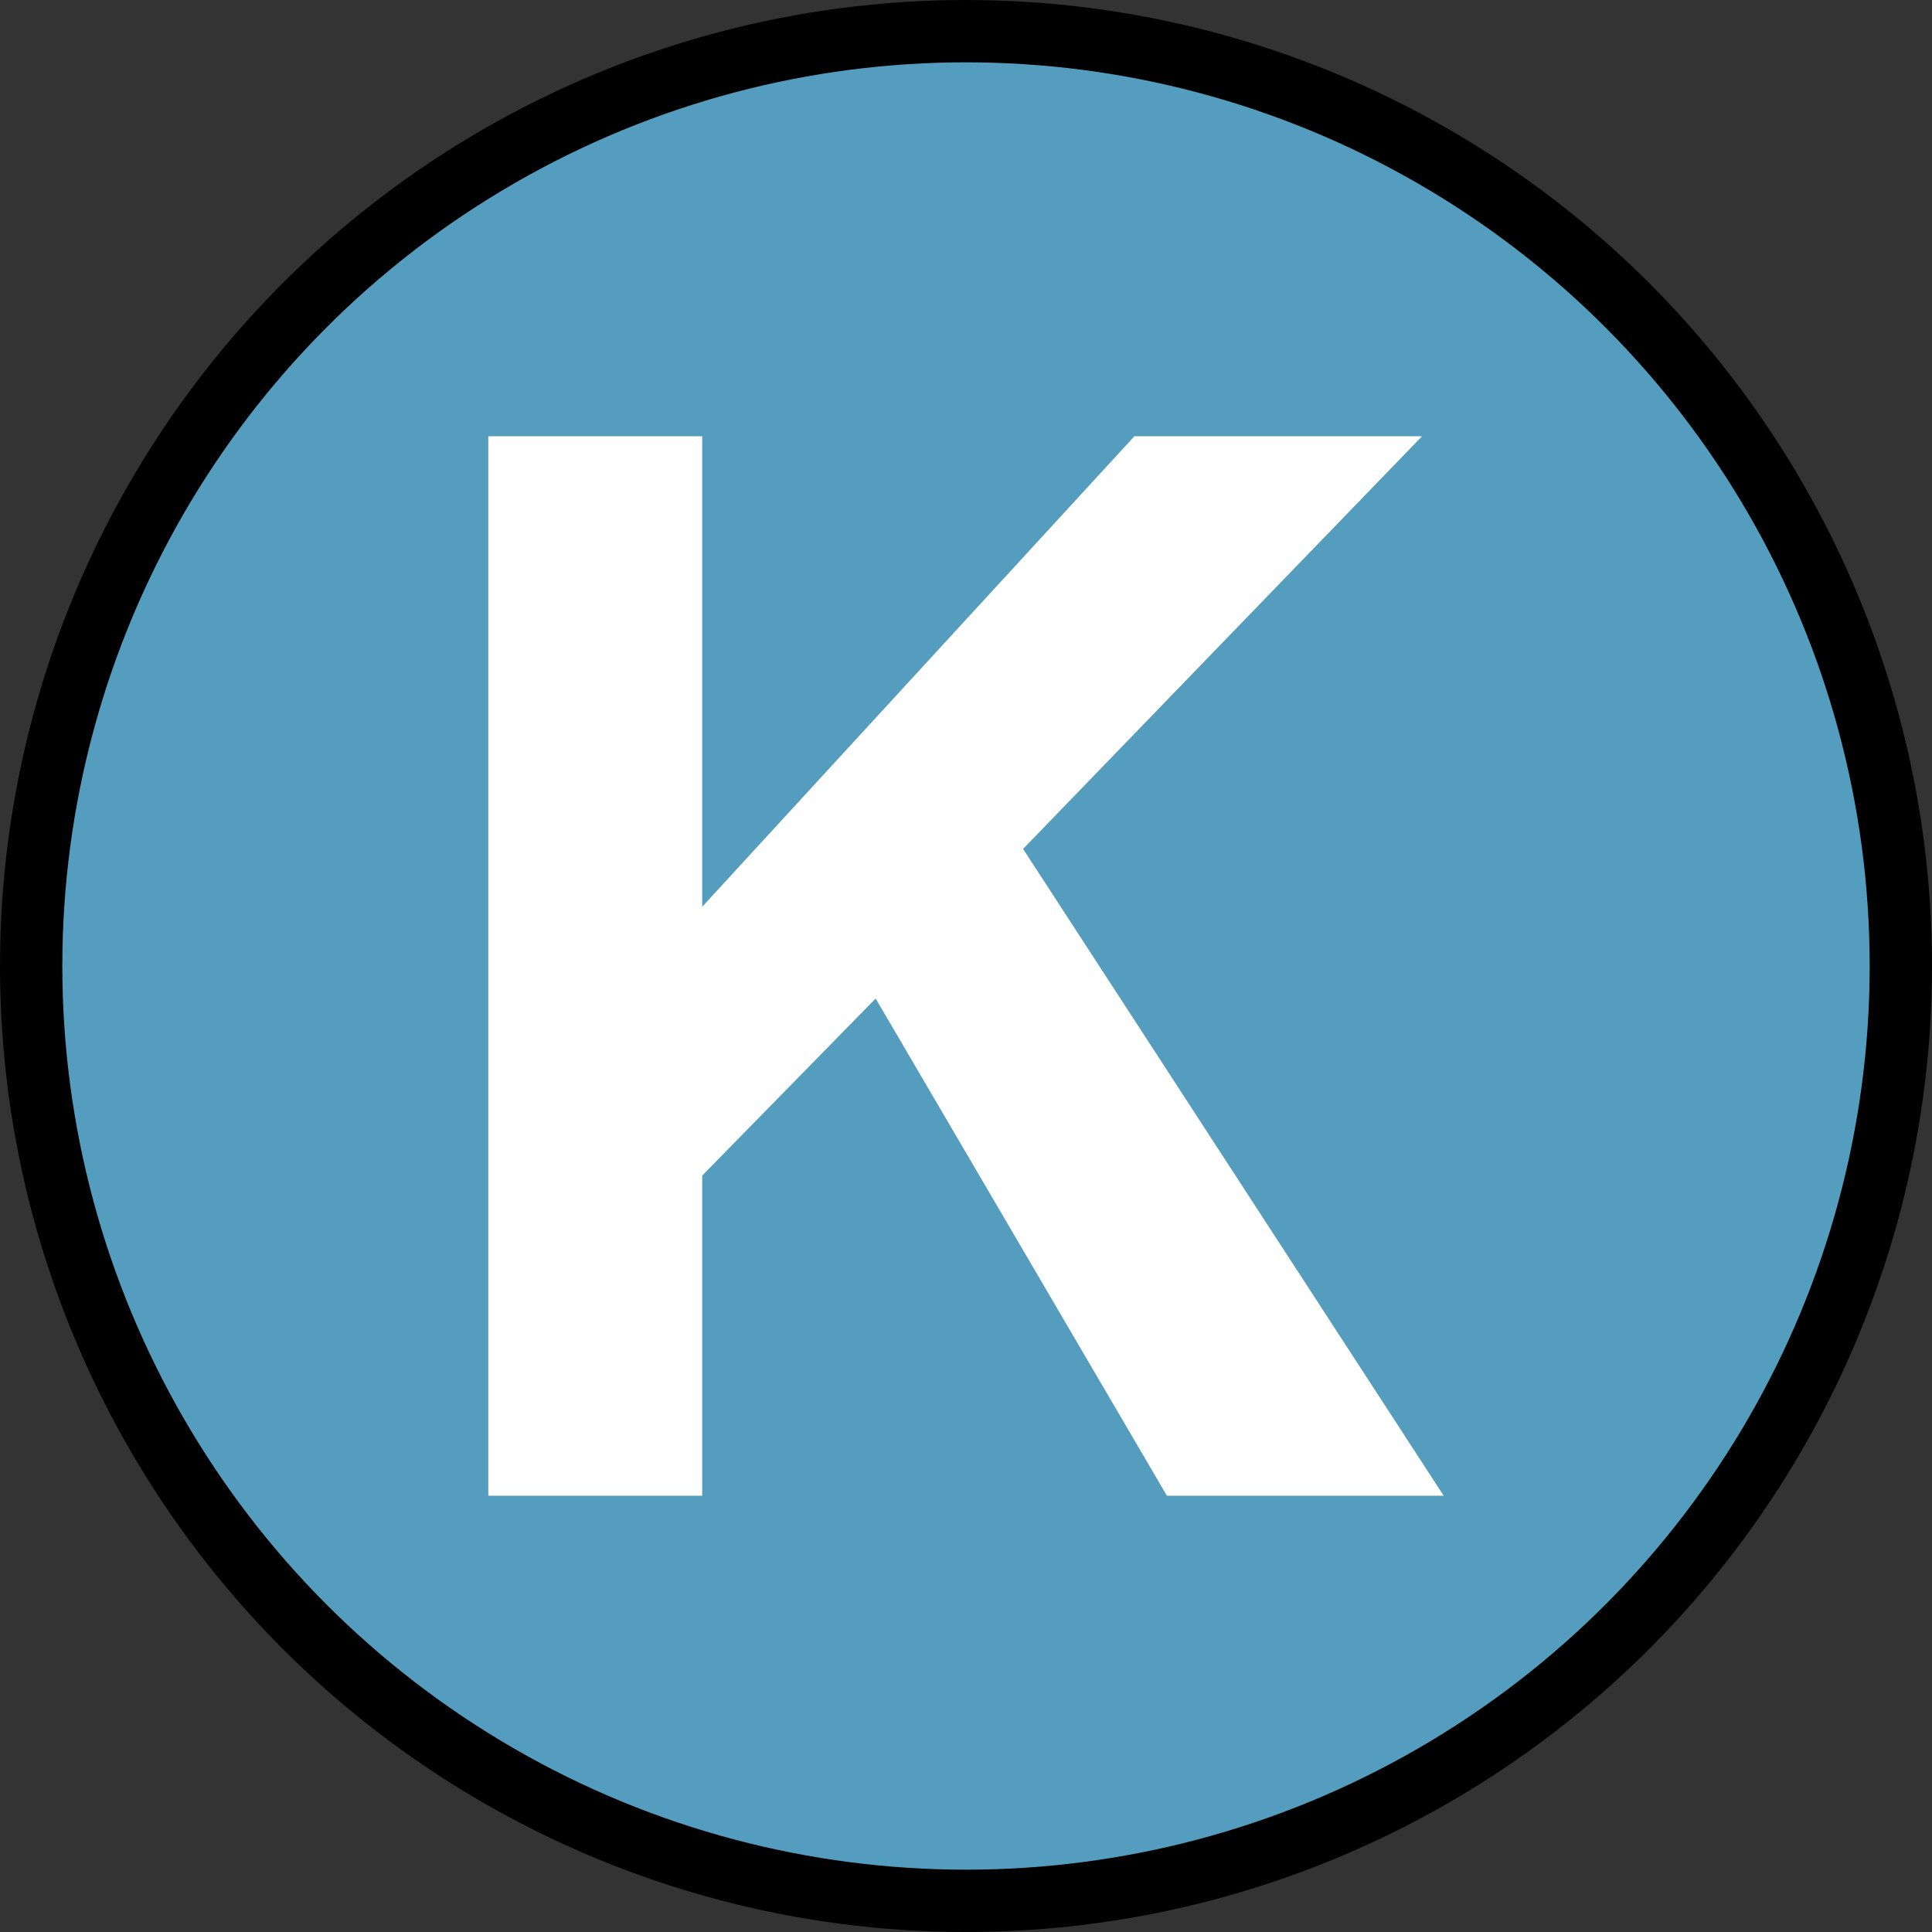 <?xml version="1.0" encoding="UTF-8"?>
<svg xmlns="http://www.w3.org/2000/svg" width="155" height="155">
 <rect width="100%" height="100%" fill="#333333" stroke="none"/>
 <title>K Ingleside</title>
 <circle fill="#549DBF" stroke="#000" stroke-width="5" cx="77.5" cy="77.5" r="75"/>
 <path fill="#FFF" d="M 39.175,120 V 35 H 56.337 V 72.746 L 91.01,35 H 114.086 L 82.08,68.107 115.825,120 H 93.619 L 70.252,80.109 56.337,94.314 V 120 Z"/>
</svg>
